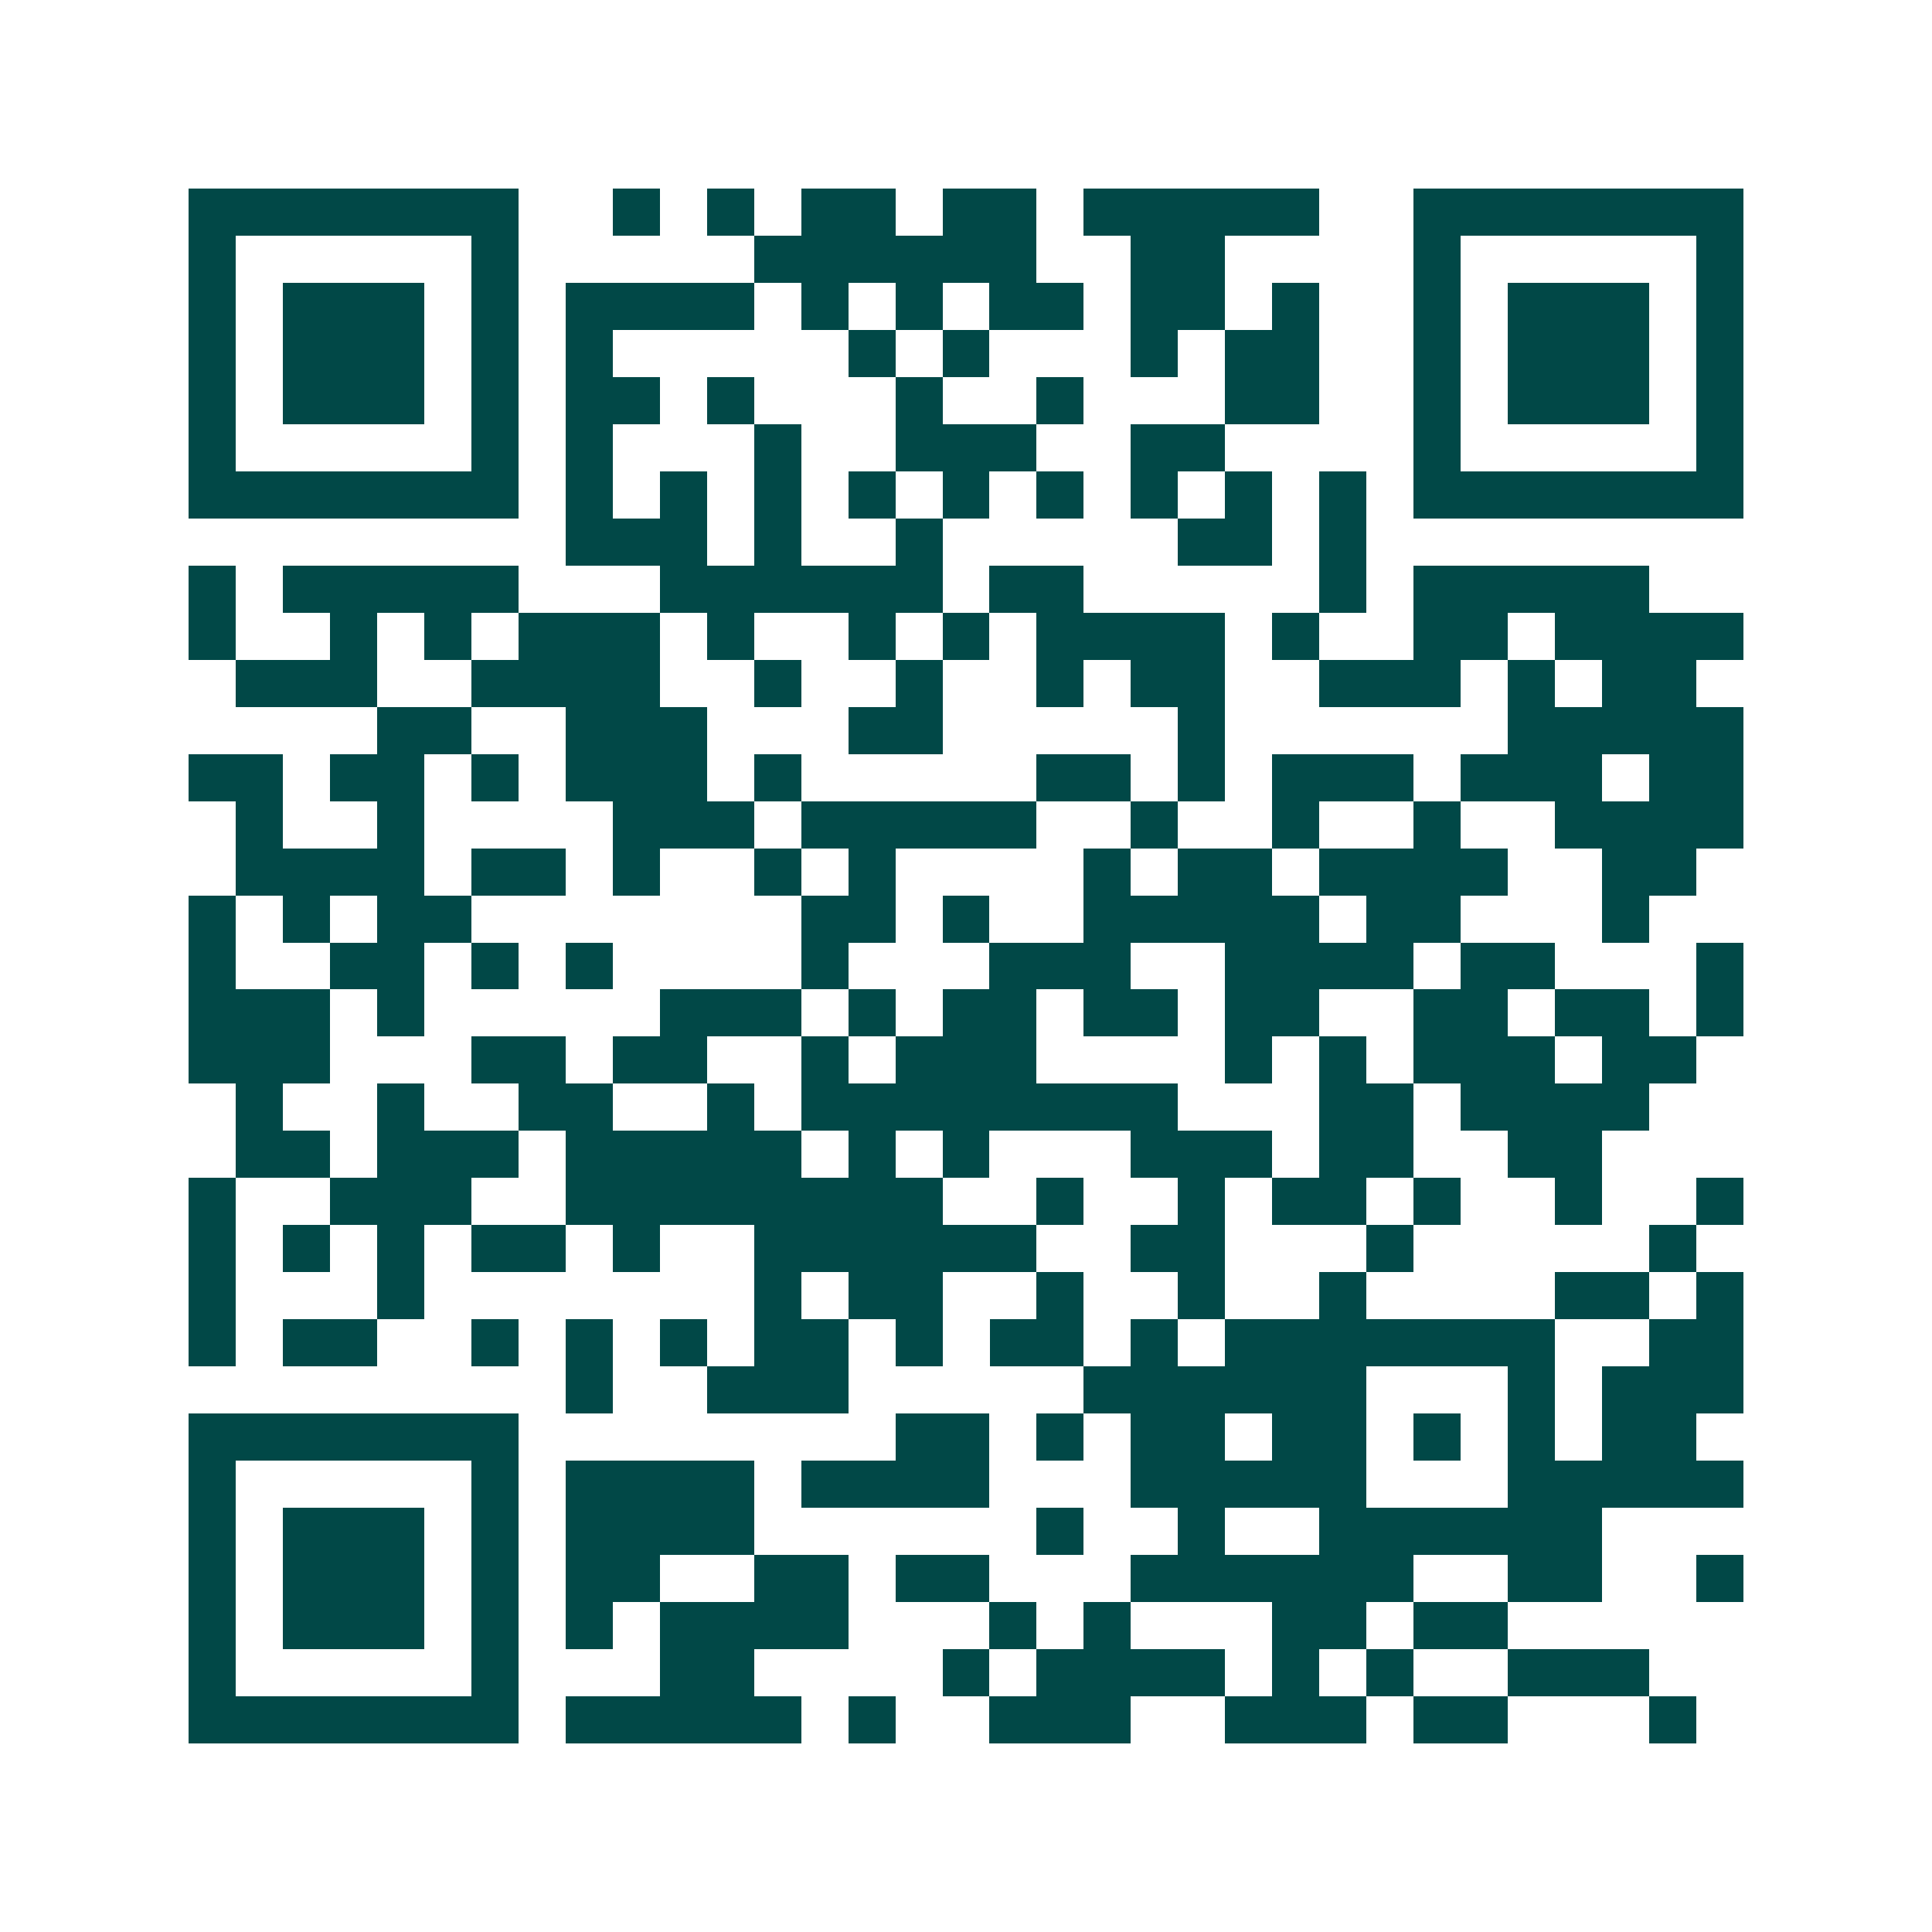 <svg xmlns="http://www.w3.org/2000/svg" width="200" height="200" viewBox="0 0 41 41" shape-rendering="crispEdges"><path fill="#ffffff" d="M0 0h41v41H0z"/><path stroke="#014847" d="M4 4.5h7m2 0h1m1 0h1m1 0h2m1 0h2m1 0h5m2 0h7M4 5.5h1m5 0h1m5 0h6m2 0h2m4 0h1m5 0h1M4 6.5h1m1 0h3m1 0h1m1 0h4m1 0h1m1 0h1m1 0h2m1 0h2m1 0h1m2 0h1m1 0h3m1 0h1M4 7.5h1m1 0h3m1 0h1m1 0h1m5 0h1m1 0h1m3 0h1m1 0h2m2 0h1m1 0h3m1 0h1M4 8.5h1m1 0h3m1 0h1m1 0h2m1 0h1m3 0h1m2 0h1m3 0h2m2 0h1m1 0h3m1 0h1M4 9.5h1m5 0h1m1 0h1m3 0h1m2 0h3m2 0h2m4 0h1m5 0h1M4 10.5h7m1 0h1m1 0h1m1 0h1m1 0h1m1 0h1m1 0h1m1 0h1m1 0h1m1 0h1m1 0h7M12 11.5h3m1 0h1m2 0h1m5 0h2m1 0h1M4 12.5h1m1 0h5m3 0h6m1 0h2m5 0h1m1 0h5M4 13.5h1m2 0h1m1 0h1m1 0h3m1 0h1m2 0h1m1 0h1m1 0h4m1 0h1m2 0h2m1 0h4M5 14.5h3m2 0h4m2 0h1m2 0h1m2 0h1m1 0h2m2 0h3m1 0h1m1 0h2M8 15.5h2m2 0h3m3 0h2m5 0h1m6 0h5M4 16.5h2m1 0h2m1 0h1m1 0h3m1 0h1m5 0h2m1 0h1m1 0h3m1 0h3m1 0h2M5 17.5h1m2 0h1m4 0h3m1 0h5m2 0h1m2 0h1m2 0h1m2 0h4M5 18.5h4m1 0h2m1 0h1m2 0h1m1 0h1m4 0h1m1 0h2m1 0h4m2 0h2M4 19.5h1m1 0h1m1 0h2m7 0h2m1 0h1m2 0h5m1 0h2m3 0h1M4 20.5h1m2 0h2m1 0h1m1 0h1m4 0h1m3 0h3m2 0h4m1 0h2m3 0h1M4 21.5h3m1 0h1m5 0h3m1 0h1m1 0h2m1 0h2m1 0h2m2 0h2m1 0h2m1 0h1M4 22.5h3m3 0h2m1 0h2m2 0h1m1 0h3m4 0h1m1 0h1m1 0h3m1 0h2M5 23.5h1m2 0h1m2 0h2m2 0h1m1 0h8m3 0h2m1 0h4M5 24.5h2m1 0h3m1 0h5m1 0h1m1 0h1m3 0h3m1 0h2m2 0h2M4 25.5h1m2 0h3m2 0h8m2 0h1m2 0h1m1 0h2m1 0h1m2 0h1m2 0h1M4 26.5h1m1 0h1m1 0h1m1 0h2m1 0h1m2 0h6m2 0h2m3 0h1m5 0h1M4 27.5h1m3 0h1m7 0h1m1 0h2m2 0h1m2 0h1m2 0h1m4 0h2m1 0h1M4 28.5h1m1 0h2m2 0h1m1 0h1m1 0h1m1 0h2m1 0h1m1 0h2m1 0h1m1 0h7m2 0h2M12 29.5h1m2 0h3m5 0h6m3 0h1m1 0h3M4 30.5h7m8 0h2m1 0h1m1 0h2m1 0h2m1 0h1m1 0h1m1 0h2M4 31.5h1m5 0h1m1 0h4m1 0h4m3 0h5m3 0h5M4 32.5h1m1 0h3m1 0h1m1 0h4m6 0h1m2 0h1m2 0h6M4 33.5h1m1 0h3m1 0h1m1 0h2m2 0h2m1 0h2m3 0h6m2 0h2m2 0h1M4 34.5h1m1 0h3m1 0h1m1 0h1m1 0h4m3 0h1m1 0h1m3 0h2m1 0h2M4 35.5h1m5 0h1m3 0h2m4 0h1m1 0h4m1 0h1m1 0h1m2 0h3M4 36.5h7m1 0h5m1 0h1m2 0h3m2 0h3m1 0h2m3 0h1"/></svg>
